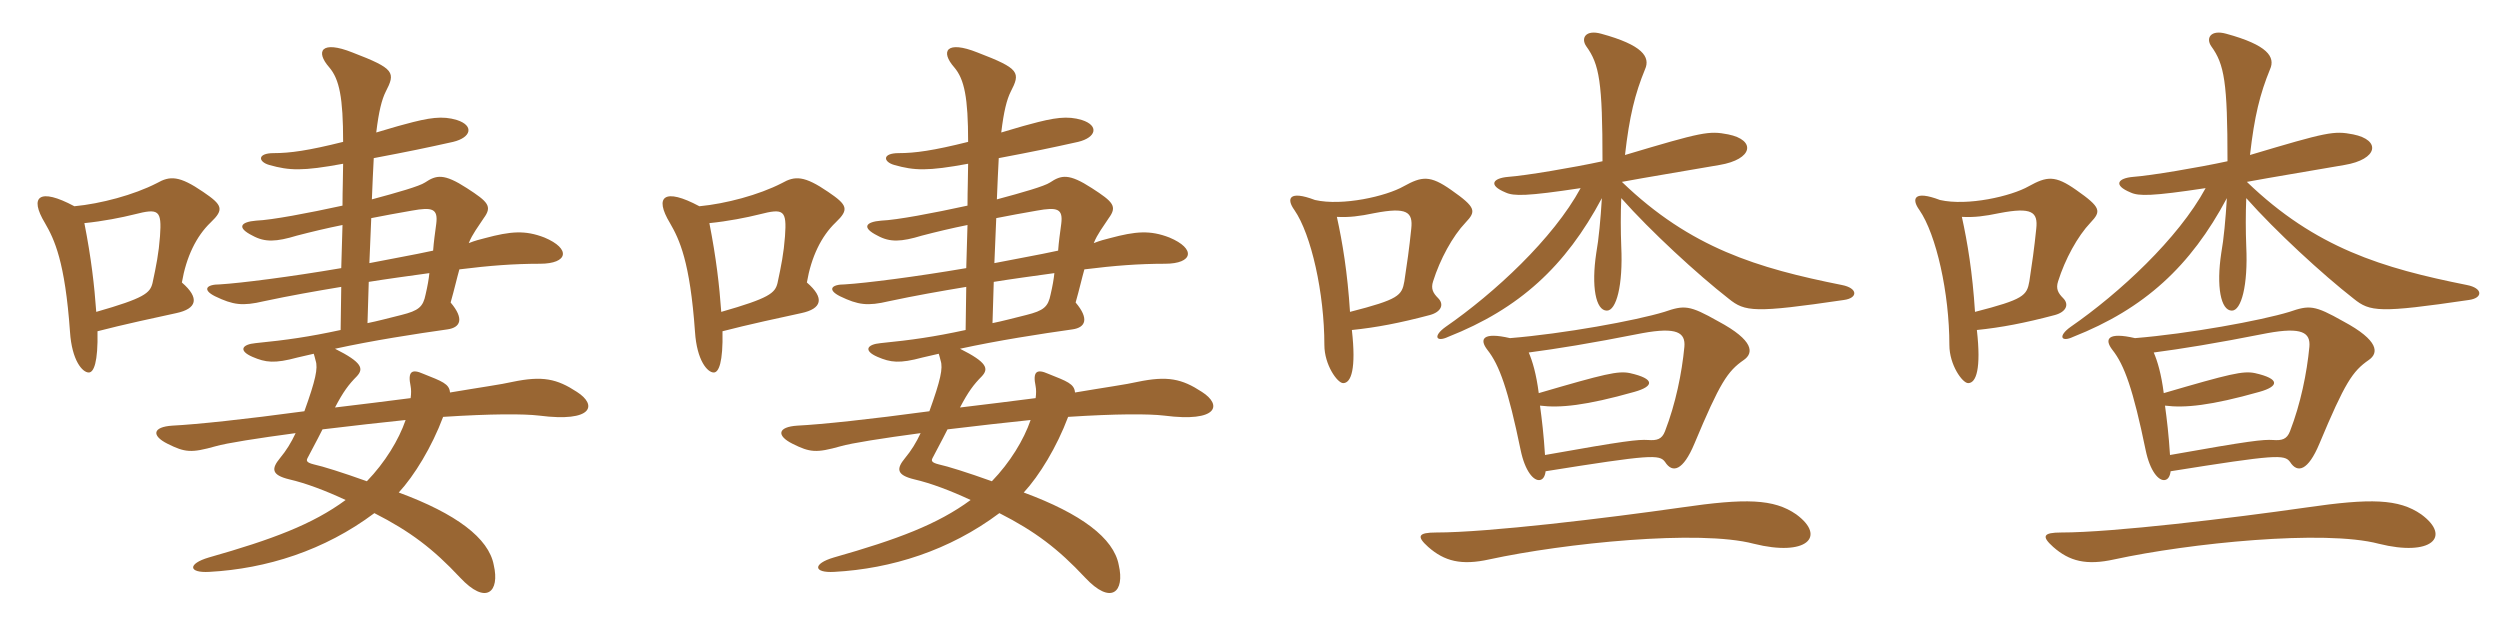 <svg xmlns="http://www.w3.org/2000/svg" xmlns:xlink="http://www.w3.org/1999/xlink" width="600" height="150"><path fill="#996633" padding="10" d="M23.10 74.85C22.65 68.55 21.90 61.95 20.25 53.55C24.75 53.10 29.25 52.20 32.25 51.45C38.10 49.95 38.85 50.40 38.40 56.70C38.10 60.75 37.50 63.75 36.60 67.95C36 70.35 34.65 71.55 23.10 74.85ZM17.85 49.50C9.45 45 6.90 47.10 10.80 53.55C13.05 57.45 15.60 62.70 16.80 79.65C17.25 86.55 19.80 89.40 21.30 89.40C22.50 89.40 23.55 87 23.40 79.50C29.10 78 38.10 76.05 42.30 75.15C47.25 74.10 48 71.55 43.65 67.80C44.70 61.65 47.10 56.70 50.55 53.40C53.85 50.25 53.40 49.20 48.75 46.05C43.05 42.15 40.80 42.15 37.65 43.95C32.10 46.80 24.15 48.90 17.85 49.50ZM97.35 100.80C95.70 105.60 92.40 111 88.05 115.50C82.20 113.40 77.40 111.90 75.30 111.45C73.50 111 73.50 110.55 73.80 109.95C74.55 108.45 75.90 106.05 77.40 103.05C84.90 102.15 91.50 101.40 97.35 100.80ZM88.50 67.65C93.15 66.90 97.65 66.30 103.05 65.55C102.90 67.05 102.60 68.70 102.15 70.65C101.55 73.65 100.50 74.55 96.30 75.60C93.30 76.35 90.45 77.10 88.20 77.55ZM89.10 52.35C92.10 51.75 95.40 51.15 98.85 50.55C103.80 49.65 105.15 50.10 104.70 53.70C104.40 55.95 104.10 58.05 103.95 60.15C99.15 61.20 93.90 62.10 88.65 63.15ZM82.35 34.05C73.95 36.15 69.60 36.75 65.70 36.75C61.65 36.75 61.95 38.85 64.65 39.60C69.45 40.95 72.60 41.10 82.35 39.30C82.35 42.15 82.20 45.45 82.20 49.35C73.95 51.15 65.25 52.80 61.50 52.95C57.75 53.25 56.70 54.60 60.60 56.55C63.60 58.20 66.30 58.05 71.25 56.55C74.70 55.65 78.45 54.75 82.20 54L81.90 64.35C69.60 66.45 57.75 67.95 52.80 68.25C49.35 68.25 48.60 69.60 51.60 71.10C55.95 73.20 58.20 73.50 63.30 72.30C69.60 70.95 75.60 69.90 81.90 68.85L81.75 79.20C74.10 80.85 68.85 81.60 61.35 82.35C58.05 82.65 57.15 84.15 60.60 85.65C63.75 87 65.85 87.30 71.40 85.80C72.75 85.50 74.10 85.20 75.30 84.90C75.45 85.35 75.60 85.95 75.75 86.55C76.35 88.35 75.75 91.20 73.05 98.70C58.65 100.65 47.25 101.85 41.40 102.15C36.60 102.45 36.30 104.55 40.20 106.50C44.40 108.60 45.90 108.75 51.75 107.10C54.30 106.35 61.95 105.15 70.95 103.95C69.90 106.20 68.70 108.15 67.20 109.95C65.10 112.50 65.10 114 69.45 115.05C73.35 115.95 78.15 117.75 82.95 120C75 125.85 65.40 129.45 50.10 133.80C45 135.30 45.15 137.55 50.25 137.25C63.90 136.50 77.85 132.15 89.85 123.15C98.40 127.50 103.95 131.70 110.40 138.60C116.70 145.35 120 142.05 118.50 135.60C117.30 129.15 109.50 123.30 95.70 118.20C99.45 114.15 103.65 107.25 106.35 100.05C117.90 99.30 125.70 99.30 129.45 99.75C142.35 101.40 143.40 97.20 138.45 94.05C133.65 90.90 130.20 90.15 123 91.65C120.45 92.25 115.05 93 108 94.20C107.85 92.10 106.05 91.50 101.55 89.70C98.85 88.50 97.80 89.10 98.55 92.70C98.70 93.45 98.70 94.50 98.55 95.55C92.85 96.30 86.55 97.05 80.40 97.80C82.35 94.05 83.70 92.25 85.65 90.30C87.30 88.50 87 87 80.40 83.70C89.25 81.75 99.90 80.10 107.40 79.05C110.55 78.60 111.45 76.50 108.15 72.60C109.05 69.45 109.65 66.75 110.25 64.65C117.45 63.75 123.30 63.30 129.60 63.30C136.35 63.30 137.10 59.70 130.65 57C126 55.20 122.55 55.50 116.40 57.15C115.20 57.45 114 57.75 112.50 58.35C113.40 56.10 114.75 54.45 116.10 52.35C118.20 49.50 117.15 48.45 112.05 45.15C106.50 41.55 104.70 42 102 43.80C100.65 44.70 95.40 46.20 89.25 47.85C89.40 44.10 89.55 40.65 89.70 37.95C98.40 36.30 102 35.55 108.75 34.05C113.10 33 113.85 30.15 109.65 28.80C106.20 27.75 103.05 28.20 97.05 29.85C95.25 30.30 92.40 31.20 90.30 31.80C90.90 26.70 91.65 23.85 92.55 22.05C94.95 17.40 94.80 16.50 84.60 12.60C77.10 9.60 75.60 12.30 79.05 16.20C81.45 19.05 82.35 23.40 82.35 34.05ZM173.10 74.85C172.65 68.55 171.90 61.95 170.25 53.55C174.75 53.10 179.25 52.20 182.25 51.45C188.10 49.95 188.85 50.40 188.40 56.70C188.10 60.75 187.50 63.75 186.60 67.95C186 70.35 184.65 71.55 173.10 74.85ZM167.85 49.50C159.45 45 156.90 47.10 160.80 53.55C163.05 57.45 165.60 62.70 166.80 79.65C167.25 86.55 169.80 89.40 171.30 89.40C172.50 89.40 173.55 87 173.40 79.50C179.10 78 188.10 76.05 192.30 75.15C197.25 74.10 198 71.55 193.65 67.80C194.70 61.65 197.10 56.70 200.55 53.40C203.85 50.25 203.40 49.20 198.75 46.05C193.05 42.15 190.80 42.15 187.65 43.95C182.10 46.80 174.15 48.90 167.85 49.50ZM247.35 100.80C245.70 105.60 242.40 111 238.05 115.50C232.20 113.40 227.40 111.90 225.30 111.45C223.50 111 223.50 110.55 223.80 109.95C224.55 108.45 225.90 106.05 227.40 103.05C234.90 102.15 241.50 101.40 247.35 100.80ZM238.50 67.65C243.15 66.90 247.65 66.30 253.05 65.55C252.90 67.05 252.60 68.70 252.15 70.65C251.55 73.65 250.50 74.55 246.30 75.60C243.30 76.35 240.45 77.10 238.20 77.55ZM239.10 52.35C242.10 51.75 245.40 51.15 248.85 50.55C253.80 49.65 255.15 50.10 254.70 53.70C254.40 55.95 254.10 58.05 253.95 60.15C249.15 61.20 243.90 62.10 238.65 63.15ZM232.35 34.05C223.95 36.15 219.60 36.75 215.70 36.75C211.65 36.75 211.95 38.85 214.65 39.60C219.45 40.95 222.60 41.10 232.35 39.30C232.35 42.15 232.20 45.45 232.20 49.35C223.95 51.15 215.25 52.80 211.50 52.95C207.75 53.25 206.70 54.60 210.60 56.55C213.60 58.20 216.30 58.05 221.25 56.55C224.70 55.65 228.45 54.75 232.20 54L231.90 64.35C219.60 66.45 207.75 67.95 202.80 68.25C199.35 68.25 198.60 69.60 201.60 71.10C205.95 73.20 208.20 73.50 213.30 72.30C219.60 70.95 225.60 69.90 231.90 68.85L231.75 79.20C224.10 80.85 218.85 81.60 211.35 82.35C208.05 82.65 207.15 84.15 210.60 85.65C213.75 87 215.85 87.30 221.40 85.80C222.75 85.50 224.10 85.20 225.30 84.90C225.45 85.35 225.60 85.95 225.75 86.55C226.35 88.35 225.75 91.20 223.05 98.70C208.65 100.65 197.25 101.85 191.40 102.15C186.60 102.45 186.30 104.55 190.20 106.50C194.40 108.60 195.90 108.75 201.75 107.10C204.30 106.35 211.95 105.15 220.95 103.95C219.90 106.20 218.70 108.15 217.20 109.95C215.10 112.50 215.10 114 219.45 115.05C223.35 115.95 228.15 117.75 232.95 120C225 125.85 215.40 129.45 200.10 133.80C195 135.30 195.15 137.55 200.25 137.25C213.90 136.50 227.85 132.15 239.85 123.15C248.40 127.50 253.95 131.70 260.40 138.60C266.70 145.35 270 142.05 268.50 135.60C267.30 129.15 259.50 123.30 245.70 118.20C249.45 114.15 253.65 107.25 256.35 100.05C267.90 99.30 275.70 99.30 279.45 99.75C292.35 101.40 293.40 97.20 288.45 94.05C283.65 90.90 280.20 90.15 273 91.65C270.45 92.25 265.05 93 258 94.20C257.85 92.10 256.05 91.50 251.55 89.70C248.85 88.50 247.80 89.10 248.55 92.70C248.70 93.45 248.70 94.50 248.55 95.55C242.85 96.30 236.55 97.05 230.40 97.80C232.35 94.05 233.70 92.25 235.65 90.30C237.30 88.50 237 87 230.40 83.70C239.25 81.75 249.90 80.10 257.40 79.05C260.55 78.60 261.45 76.50 258.15 72.60C259.05 69.45 259.65 66.75 260.25 64.65C267.45 63.75 273.30 63.30 279.60 63.30C286.35 63.30 287.10 59.70 280.65 57C276 55.20 272.55 55.50 266.40 57.15C265.20 57.45 264 57.75 262.50 58.35C263.40 56.10 264.75 54.45 266.10 52.35C268.20 49.50 267.15 48.45 262.05 45.15C256.50 41.55 254.70 42 252 43.80C250.65 44.70 245.40 46.20 239.25 47.85C239.40 44.10 239.55 40.65 239.70 37.95C248.40 36.30 252 35.55 258.75 34.05C263.10 33 263.85 30.15 259.65 28.80C256.20 27.75 253.05 28.20 247.05 29.85C245.25 30.30 242.40 31.20 240.30 31.80C240.90 26.70 241.65 23.85 242.55 22.05C244.95 17.40 244.80 16.50 234.60 12.60C227.10 9.60 225.60 12.30 229.05 16.20C231.45 19.05 232.35 23.40 232.35 34.05ZM442.50 72C445.95 71.55 445.95 69.15 442.05 68.40C421.80 64.35 405.75 59.55 389.25 43.65C395.70 42.45 403.20 41.25 412.65 39.60C420.75 38.25 421.50 33.60 414.75 32.25C410.10 31.35 408.60 31.65 390 37.20C391.05 27.90 392.40 22.50 394.80 16.65C396.15 13.65 394.20 10.80 384.30 8.10C380.55 7.05 379.35 9.15 380.70 11.10C383.85 15.45 384.60 19.65 384.60 38.70C377.70 40.20 366.15 42.15 361.95 42.45C358.35 42.75 357 44.40 361.35 46.20C363.30 47.10 366.45 47.10 379.35 45.15C372.75 57.30 358.65 70.35 346.95 78.45C343.80 80.70 344.70 82.20 347.55 80.85C364.65 74.10 375.75 63.90 384.45 47.55C384.15 52.50 383.70 57.45 383.10 60.75C381.90 68.70 382.95 74.55 385.65 74.55C387.90 74.55 389.55 68.55 389.10 59.10C388.95 55.35 388.95 51.30 389.10 47.55C396.15 55.50 407.40 65.85 414.90 71.70C418.80 74.85 421.05 75.15 442.50 72ZM351.75 53.40C354.30 50.70 354.30 49.80 348.30 45.60C343.20 42 341.25 42.30 336.90 44.70C332.70 47.10 322.20 49.50 315.60 48C309.30 45.60 308.70 47.70 310.65 50.40C314.70 56.25 317.85 70.35 317.85 82.80C317.85 87.60 321 91.95 322.35 91.95C324.30 91.95 325.50 88.50 324.45 79.20C330.30 78.60 335.85 77.55 343.20 75.60C345.90 74.85 346.65 73.05 345.15 71.55C343.95 70.35 343.35 69.30 343.95 67.50C345.60 62.25 348.60 56.70 351.75 53.40ZM418.50 86.40C420.90 84.75 421.05 81.75 412.35 77.10C405.45 73.20 404.25 73.20 399.45 74.85C392.55 76.95 375.30 80.10 362.40 81.15C355.95 79.65 354.90 81.30 357 84C359.85 87.60 361.95 93.45 364.95 108C366 113.10 368.10 115.50 369.60 115.20C370.35 115.05 370.80 114.30 370.95 113.10C396.30 109.05 398.25 109.05 399.60 110.85C401.40 113.70 403.95 112.95 406.65 106.50C412.80 91.80 414.60 89.10 418.50 86.40ZM431.10 123.45C425.70 119.70 418.95 119.55 403.50 121.80C385.65 124.35 357.15 127.80 344.70 127.80C340.35 127.80 339.90 128.70 342.75 131.25C346.65 134.70 350.70 135.75 357.45 134.25C375.45 130.35 407.85 127.05 420.90 130.50C433.50 133.65 438.45 128.85 431.10 123.45ZM338.70 54.90C338.25 59.40 337.65 63.60 337.05 67.50C336.45 70.95 335.70 71.85 324 74.85C323.40 65.40 322.20 58.20 320.85 52.05C323.85 52.20 326.25 51.90 329.85 51.15C337.65 49.65 339.15 50.85 338.70 54.90ZM404.25 83.25C403.65 89.55 402.15 96.90 399.60 103.50C398.85 105.45 397.65 105.75 395.55 105.60C393.15 105.45 390.15 105.75 370.80 109.20C370.50 104.40 370.05 100.65 369.60 97.35C374.40 97.95 380.55 97.35 392.25 94.05C397.05 92.70 397.20 90.90 391.20 89.55C388.35 88.95 385.20 89.70 369.30 94.35C368.70 89.70 367.80 86.70 366.90 84.60C373.65 83.70 381.30 82.50 394.20 79.95C402.45 78.45 404.55 79.80 404.25 83.25ZM592.50 72C595.95 71.55 595.95 69.15 592.05 68.40C571.80 64.35 555.75 59.55 539.25 43.65C545.70 42.45 553.20 41.25 562.65 39.60C570.75 38.25 571.50 33.60 564.75 32.25C560.10 31.35 558.60 31.65 540 37.20C541.05 27.90 542.40 22.50 544.80 16.65C546.15 13.65 544.20 10.80 534.30 8.10C530.55 7.05 529.35 9.15 530.70 11.10C533.85 15.45 534.60 19.65 534.60 38.70C527.70 40.20 516.15 42.15 511.95 42.45C508.35 42.75 507 44.40 511.35 46.20C513.30 47.10 516.45 47.10 529.35 45.15C522.75 57.30 508.65 70.35 496.95 78.45C493.80 80.70 494.70 82.20 497.55 80.85C514.65 74.10 525.75 63.90 534.45 47.55C534.15 52.50 533.70 57.45 533.10 60.75C531.90 68.70 532.95 74.55 535.65 74.55C537.90 74.55 539.55 68.55 539.10 59.10C538.95 55.35 538.95 51.30 539.10 47.55C546.15 55.50 557.40 65.85 564.90 71.70C568.80 74.85 571.05 75.15 592.50 72ZM501.75 53.40C504.30 50.70 504.30 49.80 498.30 45.60C493.20 42 491.25 42.30 486.90 44.70C482.70 47.10 472.20 49.50 465.60 48C459.30 45.60 458.70 47.70 460.65 50.40C464.70 56.25 467.85 70.35 467.85 82.80C467.85 87.60 471 91.95 472.35 91.95C474.30 91.95 475.50 88.50 474.45 79.20C480.30 78.60 485.85 77.55 493.20 75.60C495.90 74.85 496.65 73.05 495.15 71.55C493.95 70.35 493.35 69.30 493.95 67.50C495.60 62.25 498.60 56.70 501.75 53.40ZM568.50 86.40C570.90 84.75 571.05 81.75 562.35 77.10C555.45 73.20 554.25 73.20 549.45 74.85C542.55 76.95 525.30 80.10 512.40 81.15C505.95 79.65 504.90 81.30 507 84C509.85 87.60 511.95 93.45 514.95 108C516 113.10 518.10 115.50 519.60 115.20C520.35 115.05 520.80 114.30 520.95 113.10C546.30 109.05 548.25 109.05 549.60 110.85C551.40 113.70 553.95 112.95 556.65 106.50C562.80 91.80 564.60 89.10 568.50 86.40ZM581.10 123.45C575.70 119.70 568.95 119.55 553.50 121.80C535.65 124.35 507.15 127.80 494.70 127.80C490.35 127.80 489.90 128.70 492.75 131.25C496.65 134.70 500.70 135.75 507.45 134.25C525.45 130.35 557.85 127.05 570.90 130.50C583.50 133.65 588.45 128.85 581.10 123.45ZM488.70 54.90C488.25 59.40 487.65 63.60 487.05 67.50C486.45 70.95 485.70 71.85 474 74.85C473.40 65.40 472.20 58.20 470.85 52.05C473.85 52.20 476.25 51.90 479.85 51.15C487.65 49.65 489.15 50.85 488.70 54.90ZM554.25 83.25C553.65 89.55 552.15 96.90 549.60 103.50C548.85 105.45 547.65 105.75 545.55 105.60C543.15 105.45 540.15 105.75 520.80 109.20C520.50 104.40 520.05 100.65 519.60 97.35C524.40 97.95 530.55 97.35 542.25 94.05C547.05 92.70 547.20 90.90 541.20 89.55C538.35 88.95 535.20 89.70 519.30 94.35C518.70 89.70 517.80 86.70 516.90 84.60C523.65 83.70 531.30 82.50 544.20 79.95C552.45 78.45 554.55 79.80 554.25 83.25Z"/></svg>